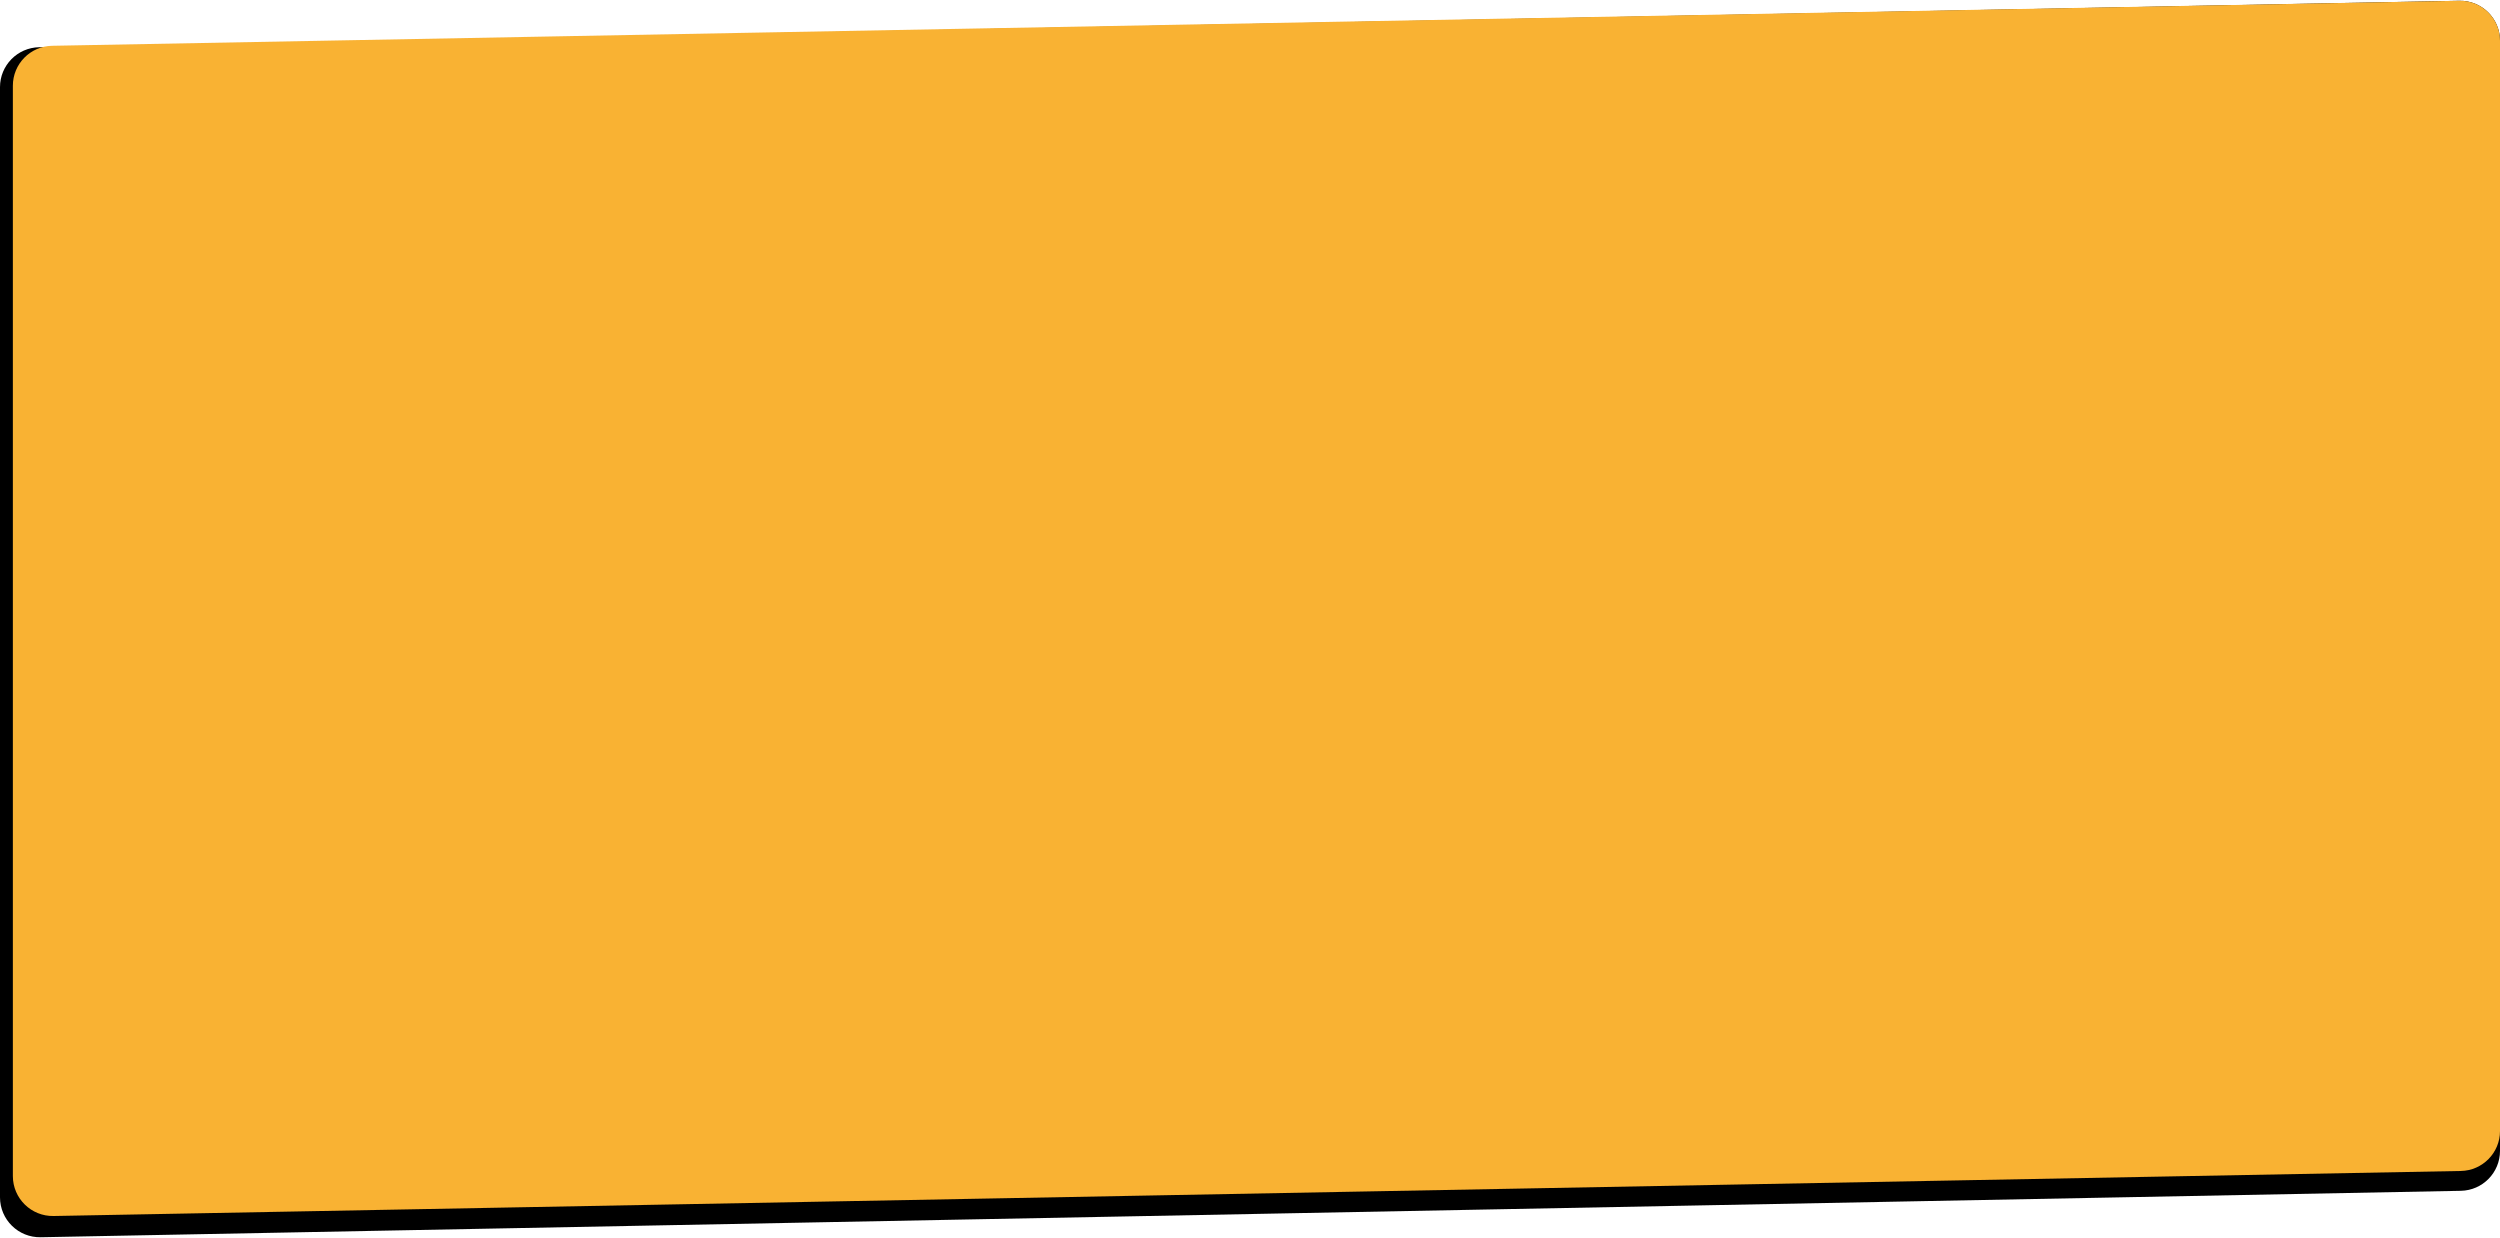 <?xml version="1.0" encoding="UTF-8"?> <svg xmlns="http://www.w3.org/2000/svg" width="626" height="310" viewBox="0 0 626 310" fill="none"> <path d="M0 21.821C0 16.372 4.361 11.927 9.808 11.822L615.808 0.196C621.405 0.088 626 4.596 626 10.194V288.179C626 293.628 621.639 298.073 616.192 298.178L10.192 309.804C4.595 309.912 0 305.404 0 299.806V21.821Z" fill="black"></path> <path d="M3.221 21.464C3.221 16.014 7.585 11.568 13.034 11.466L615.813 0.191C621.408 0.086 626 4.593 626 10.189V283.213C626 288.663 621.636 293.11 616.187 293.212L13.408 304.487C7.813 304.592 3.221 300.085 3.221 294.489V21.464Z" fill="#F9B233"></path> </svg> 